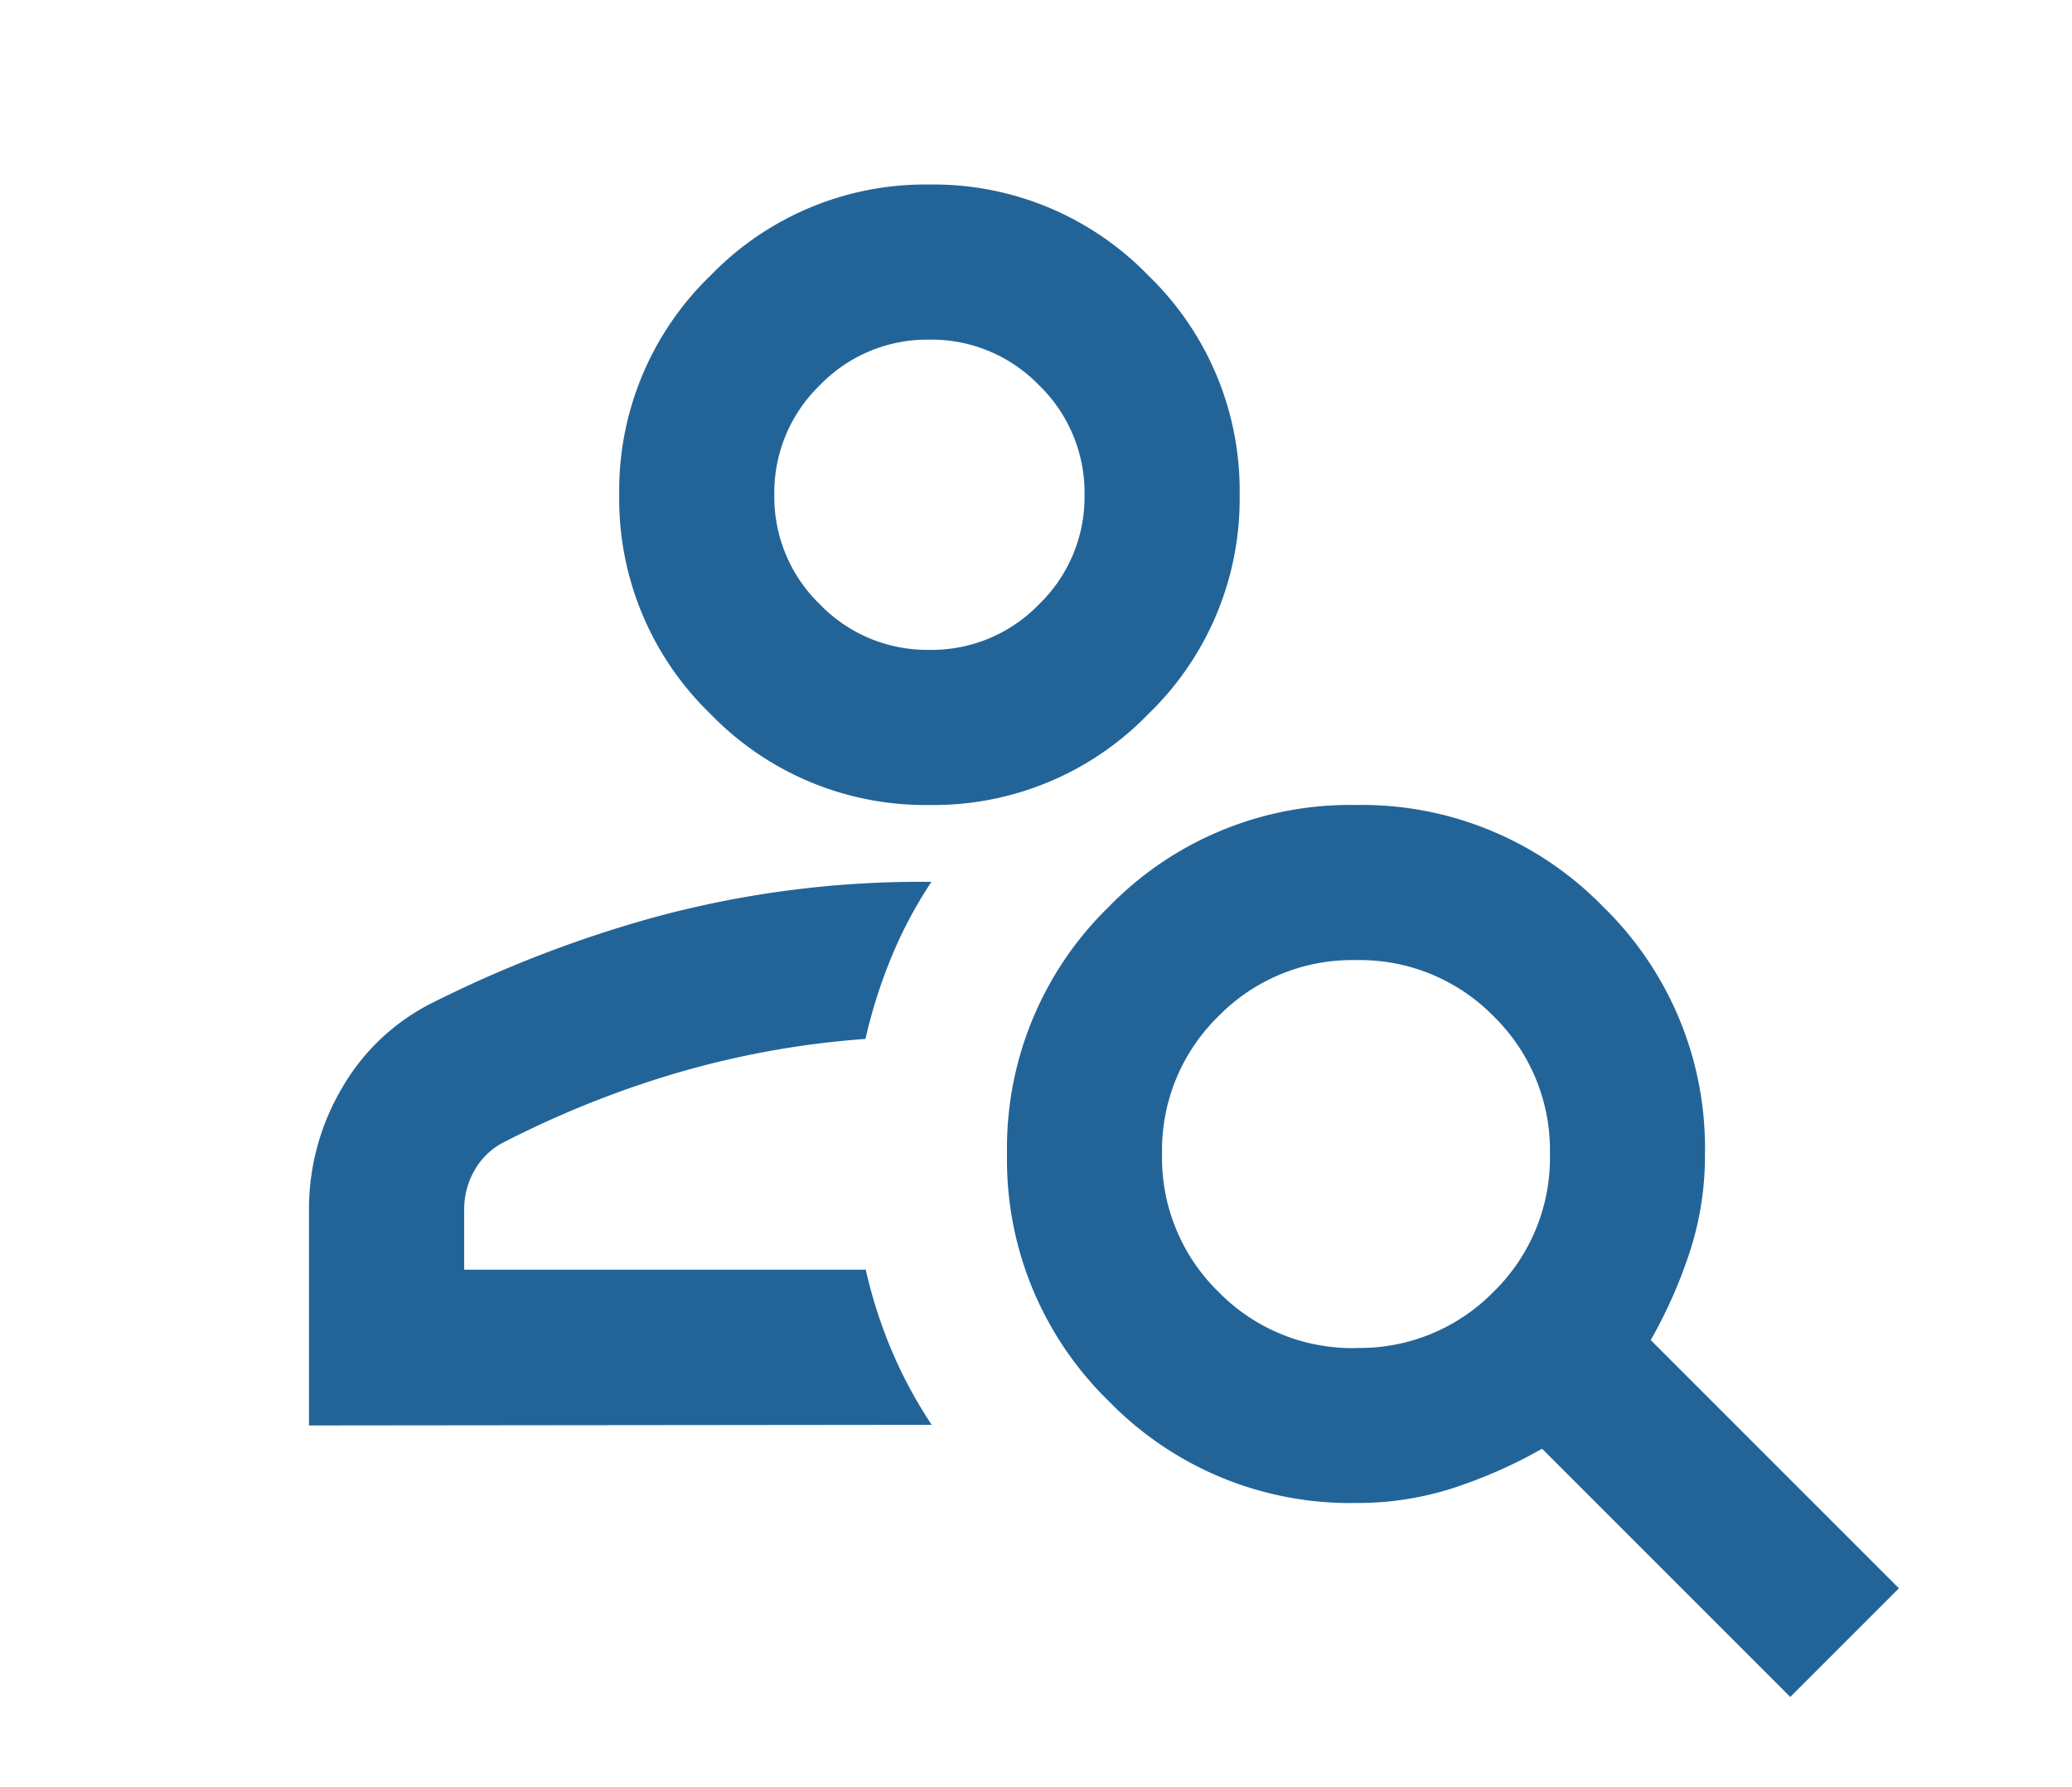 <svg xmlns="http://www.w3.org/2000/svg" width="29.028" height="25.028" viewBox="0 0 29.028 25.028">
  <g id="Group_20116" data-name="Group 20116" transform="translate(0 -4)">
    <rect id="Rectangle_8139" data-name="Rectangle 8139" width="29.028" height="25.028" transform="translate(0 4)" fill="none"/>
    <path id="kentro" d="M128.692-791.308a4.185,4.185,0,0,1-3.069-1.277,4.185,4.185,0,0,1-1.277-3.069,4.185,4.185,0,0,1,1.277-3.069A4.185,4.185,0,0,1,128.692-800a4.185,4.185,0,0,1,3.069,1.277,4.185,4.185,0,0,1,1.277,3.069,4.185,4.185,0,0,1-1.277,3.069A4.185,4.185,0,0,1,128.692-791.308Zm0-2.173a2.092,2.092,0,0,0,1.535-.638,2.092,2.092,0,0,0,.638-1.535,2.093,2.093,0,0,0-.638-1.535,2.092,2.092,0,0,0-1.535-.638,2.092,2.092,0,0,0-1.535.638,2.093,2.093,0,0,0-.638,1.535,2.092,2.092,0,0,0,.638,1.535A2.092,2.092,0,0,0,128.692-793.481Zm12.06,14.668-3.477-3.477a6.764,6.764,0,0,1-1.222.543,4.351,4.351,0,0,1-1.385.217,4.715,4.715,0,0,1-3.463-1.426,4.715,4.715,0,0,1-1.426-3.463,4.715,4.715,0,0,1,1.426-3.463,4.715,4.715,0,0,1,3.463-1.426,4.715,4.715,0,0,1,3.463,1.426,4.715,4.715,0,0,1,1.426,3.463,4.353,4.353,0,0,1-.217,1.385,6.773,6.773,0,0,1-.543,1.222l3.477,3.477Zm-6.084-4.889a2.623,2.623,0,0,0,1.929-.788,2.623,2.623,0,0,0,.788-1.929,2.623,2.623,0,0,0-.788-1.928,2.623,2.623,0,0,0-1.929-.788,2.623,2.623,0,0,0-1.929.788,2.623,2.623,0,0,0-.788,1.928,2.623,2.623,0,0,0,.788,1.929A2.623,2.623,0,0,0,134.668-783.7ZM120-782.616v-3.015a3.324,3.324,0,0,1,.462-1.711,3.012,3.012,0,0,1,1.277-1.2,17.007,17.007,0,0,1,3.124-1.2,14.228,14.228,0,0,1,3.857-.489,6.072,6.072,0,0,0-.557,1.046,7.136,7.136,0,0,0-.367,1.154,12.644,12.644,0,0,0-2.906.557,13.91,13.91,0,0,0-2.146.883.984.984,0,0,0-.421.394,1.092,1.092,0,0,0-.149.557v.842H127.8a6.713,6.713,0,0,0,.367,1.141,6.3,6.3,0,0,0,.557,1.032ZM128.692-795.654ZM127.8-784.789Z" transform="translate(-115.671 806.585)" fill="#236498"/>
  </g>
</svg>
